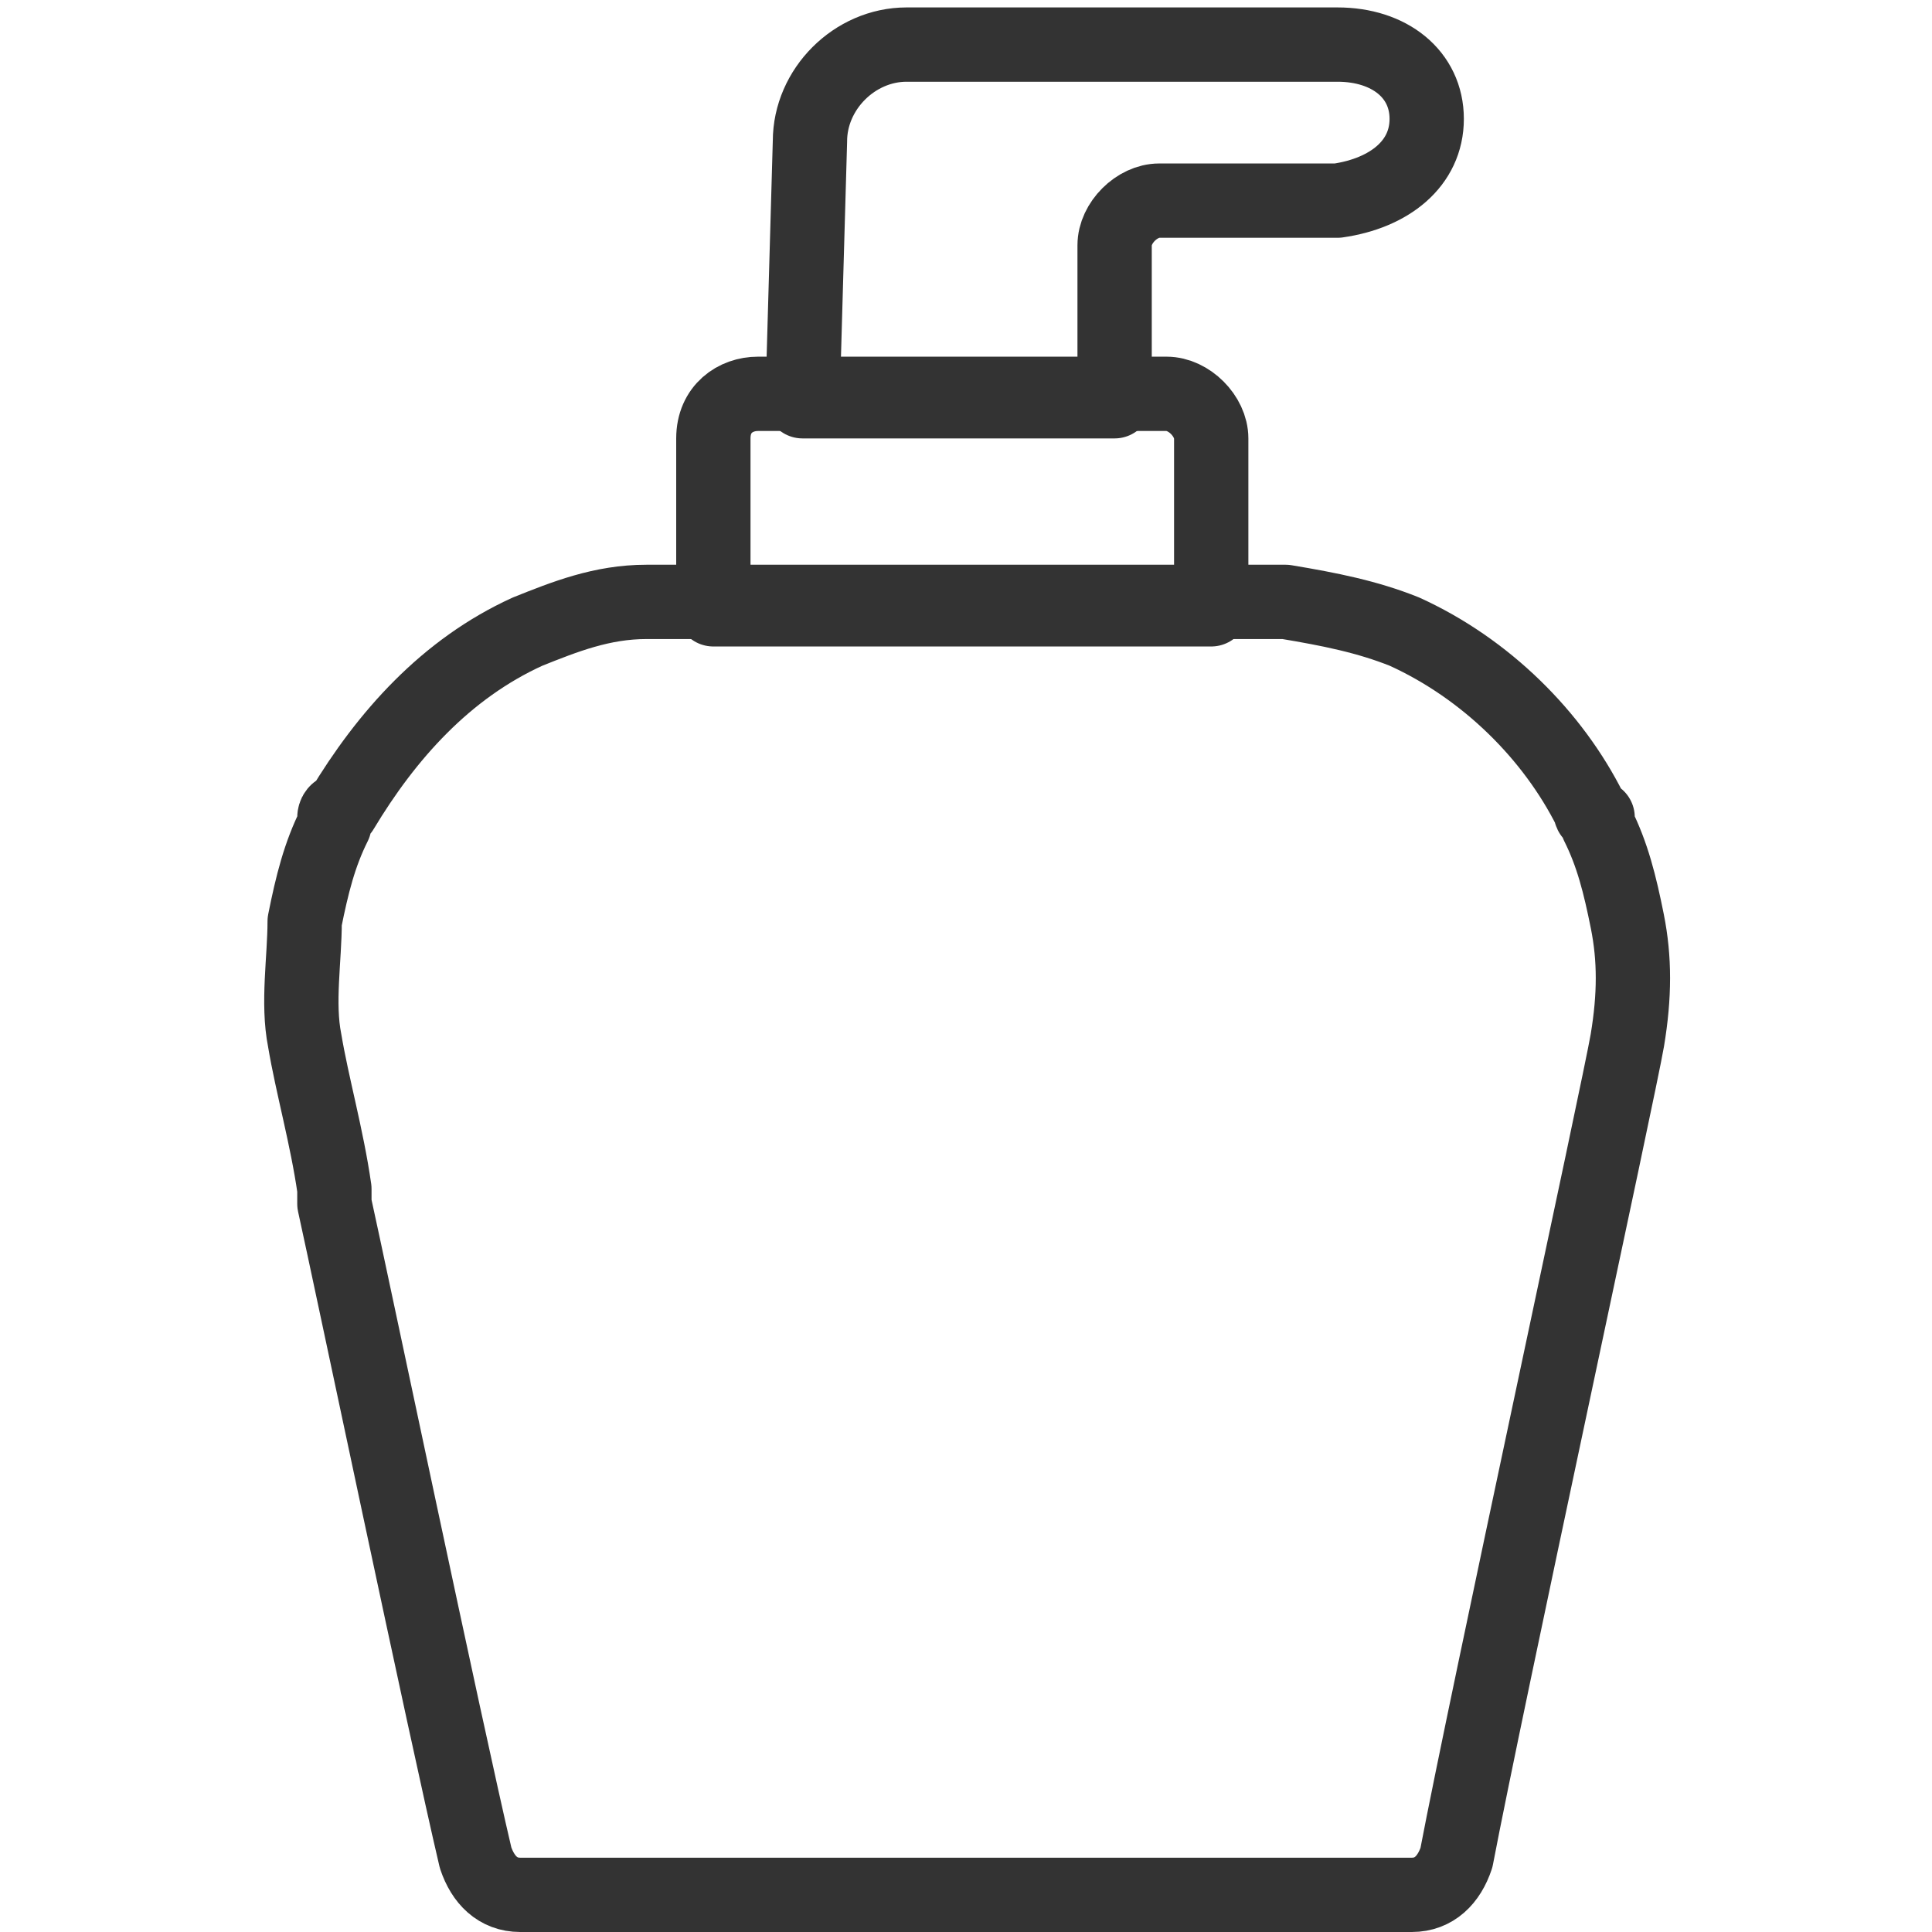 <?xml version="1.0" encoding="utf-8"?>
<!-- Generator: Adobe Illustrator 27.4.0, SVG Export Plug-In . SVG Version: 6.00 Build 0)  -->
<svg version="1.1" id="Calque_1" xmlns="http://www.w3.org/2000/svg" xmlns:xlink="http://www.w3.org/1999/xlink" x="0px" y="0px"
	 viewBox="0 0 26 26" style="enable-background:new 0 0 26 26;" xml:space="preserve">
<style type="text/css">
	.st0{fill:none;stroke:#333333;stroke-linecap:round;stroke-linejoin:round;stroke-miterlimit:10;}
</style>
<g>
	<path class="st0" d="M19,25.5H7c-0.3,0-0.5-0.2-0.6-0.5c-0.4-1.7-1.7-7.9-1.9-8.8c0,0,0-0.1,0-0.2c-0.1-0.7-0.3-1.4-0.4-2
		c-0.1-0.5,0-1.1,0-1.6c0.1-0.5,0.2-0.9,0.4-1.3c0,0,0,0,0-0.1c0,0,0-0.1,0.1-0.1c0.6-1,1.4-1.9,2.5-2.4c0.5-0.2,1-0.4,1.6-0.4
		c0.3,0,0.5,0,0.8,0c1.2,0,2.3,0,3.5,0c1.2,0,2.3,0,3.5,0c0.3,0,0.5,0,0.8,0c0.6,0.1,1.1,0.2,1.6,0.4c1.1,0.5,2,1.4,2.5,2.4
		c0,0,0,0.1,0.1,0.1c0,0,0,0,0,0.1c0.2,0.4,0.3,0.8,0.4,1.3c0.1,0.5,0.1,1,0,1.6c-0.1,0.6-1.9,8.9-2.3,11
		C19.5,25.3,19.3,25.5,19,25.5z"/>
	<path class="st0" d="M10.9,1.9c0-0.7,0.6-1.3,1.3-1.3l5.8,0c0.7,0,1.2,0.4,1.2,1c0,0.6-0.5,1-1.2,1.1c-1,0-1.8,0-2.4,0
		c-0.3,0-0.6,0.3-0.6,0.6l0,2.1h-4.2L10.9,1.9z"/>
	<path class="st0" d="M10.2,5.3l5.5,0c0.3,0,0.6,0.3,0.6,0.6l0,2.3H9.6l0-2.3C9.6,5.5,9.9,5.3,10.2,5.3z"/>
</g>
</svg>
